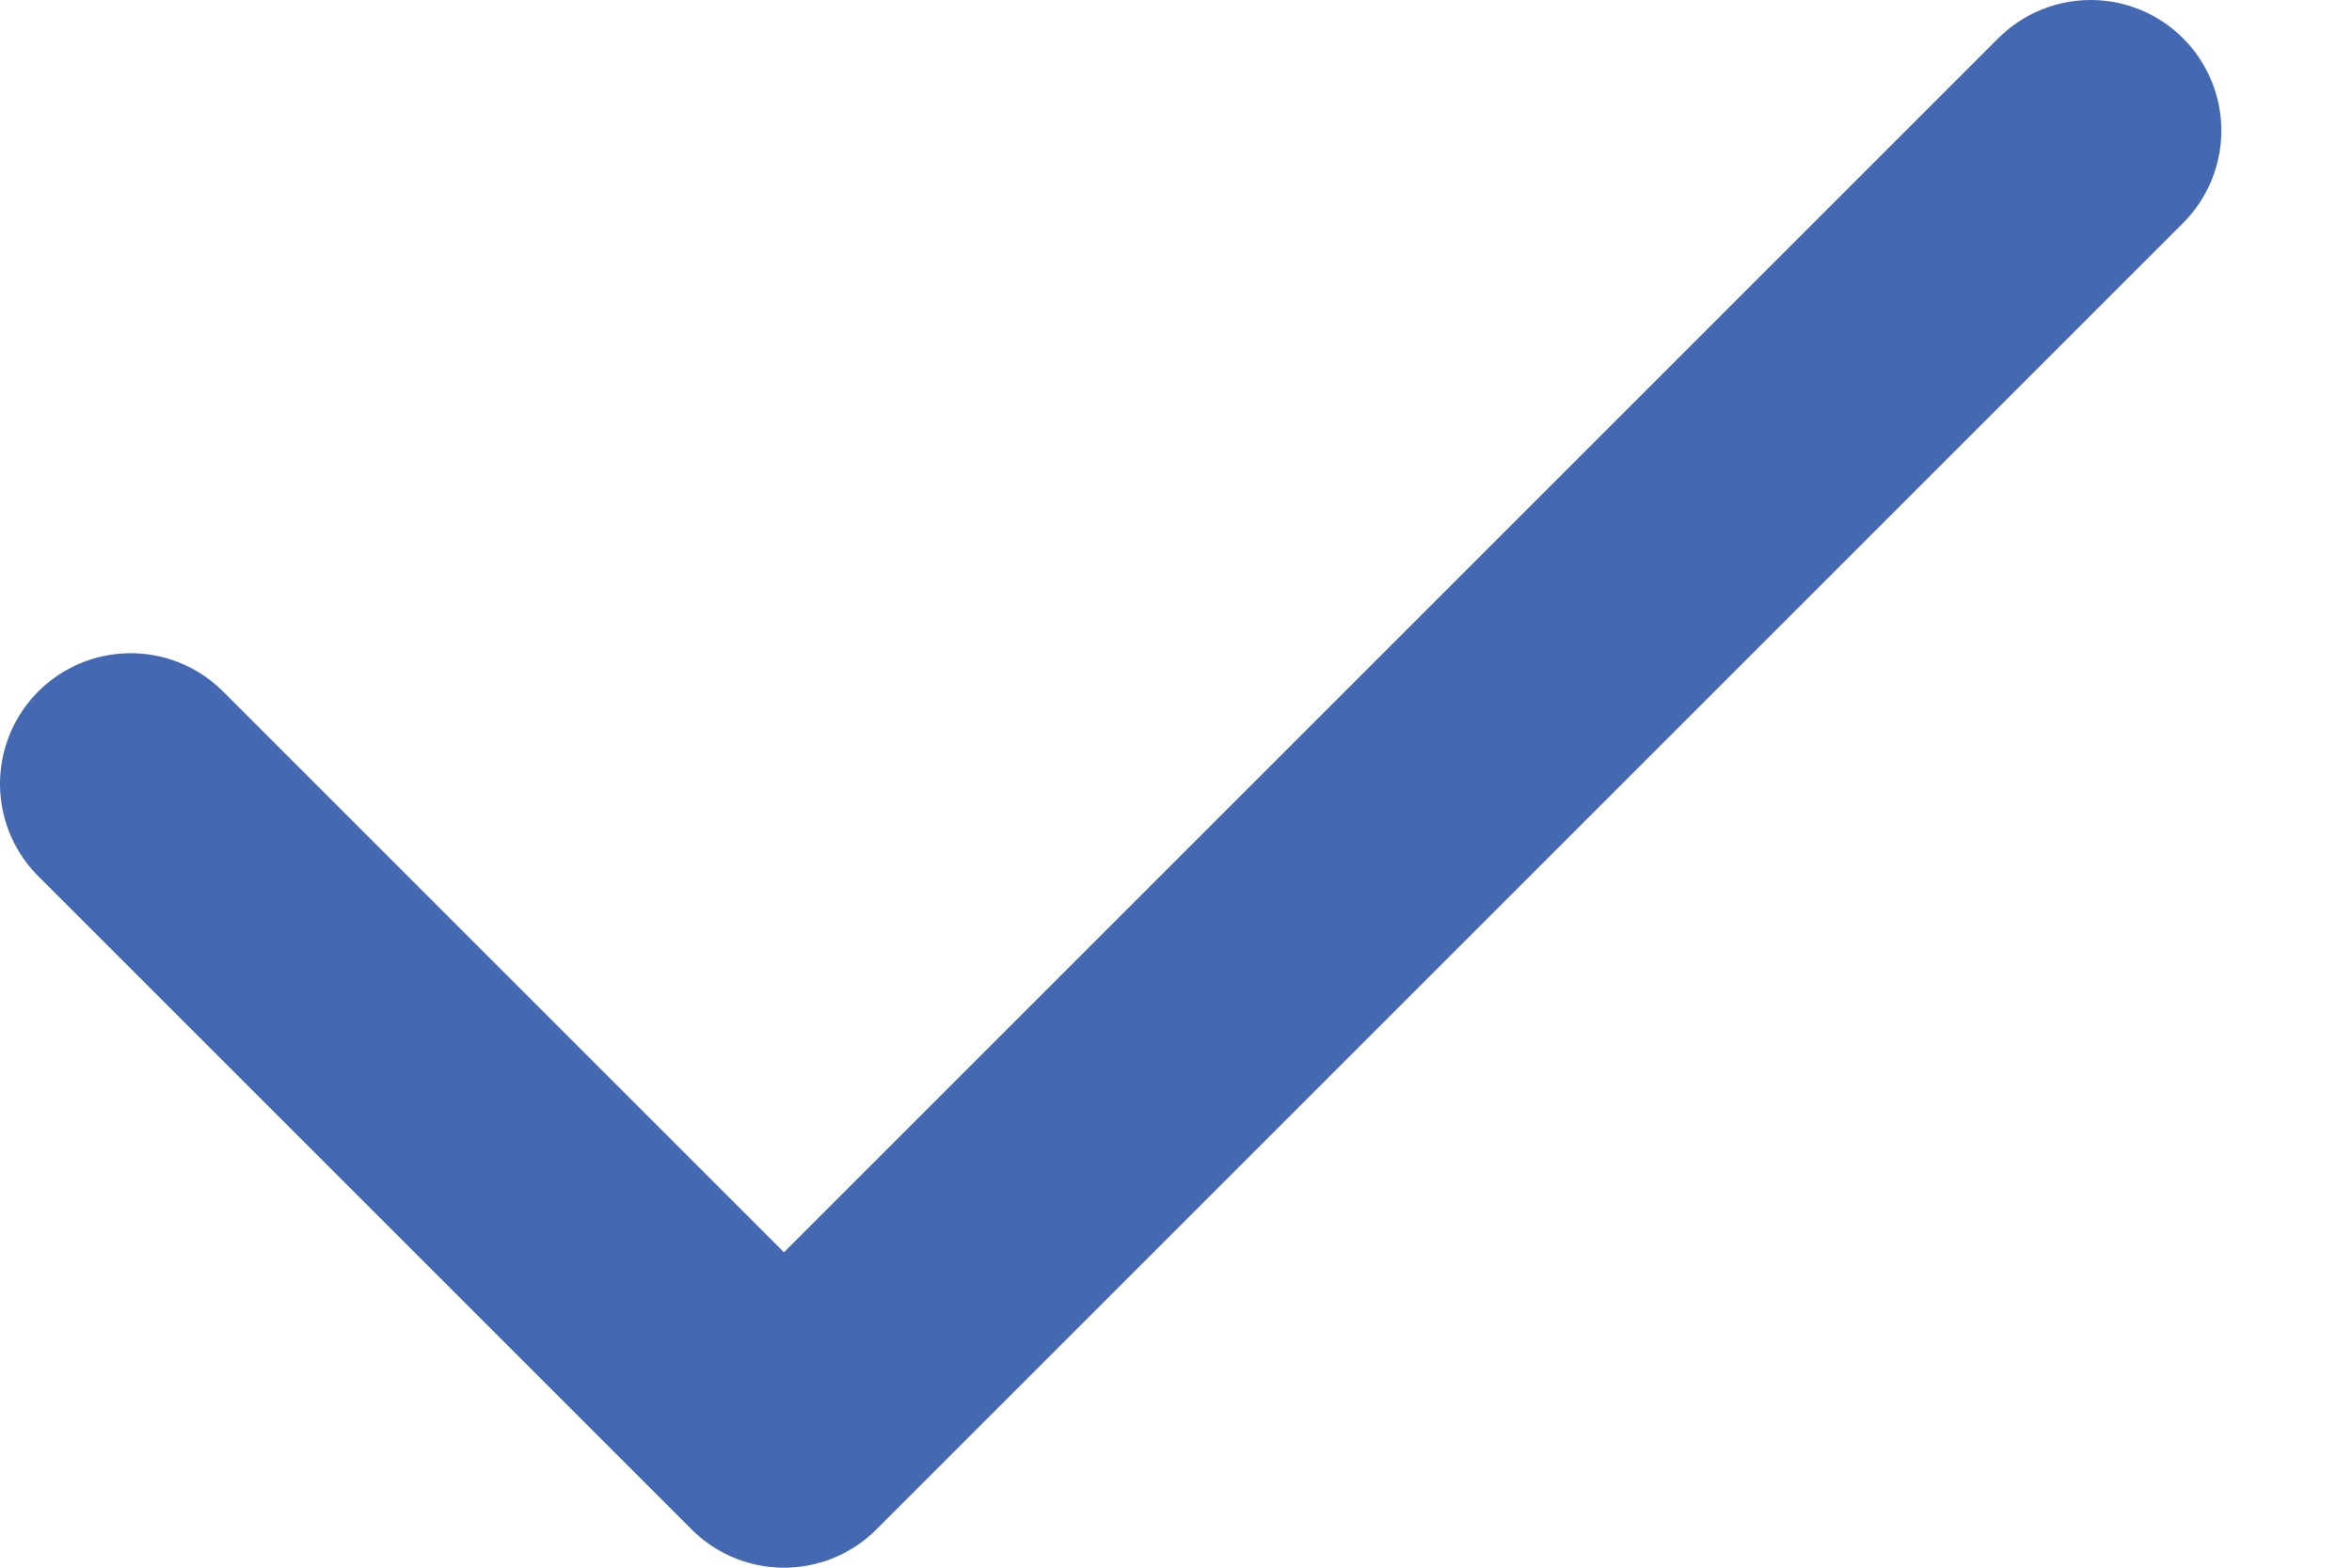 <svg xmlns="http://www.w3.org/2000/svg" width="9" height="6" viewBox="0 0 9 6">
  <polyline fill="none" stroke="#4468B2" stroke-linecap="round" stroke-linejoin="round" points="5.5 9 8 11.5 13 6.5" transform="translate(-5 -6)"/>
</svg>
